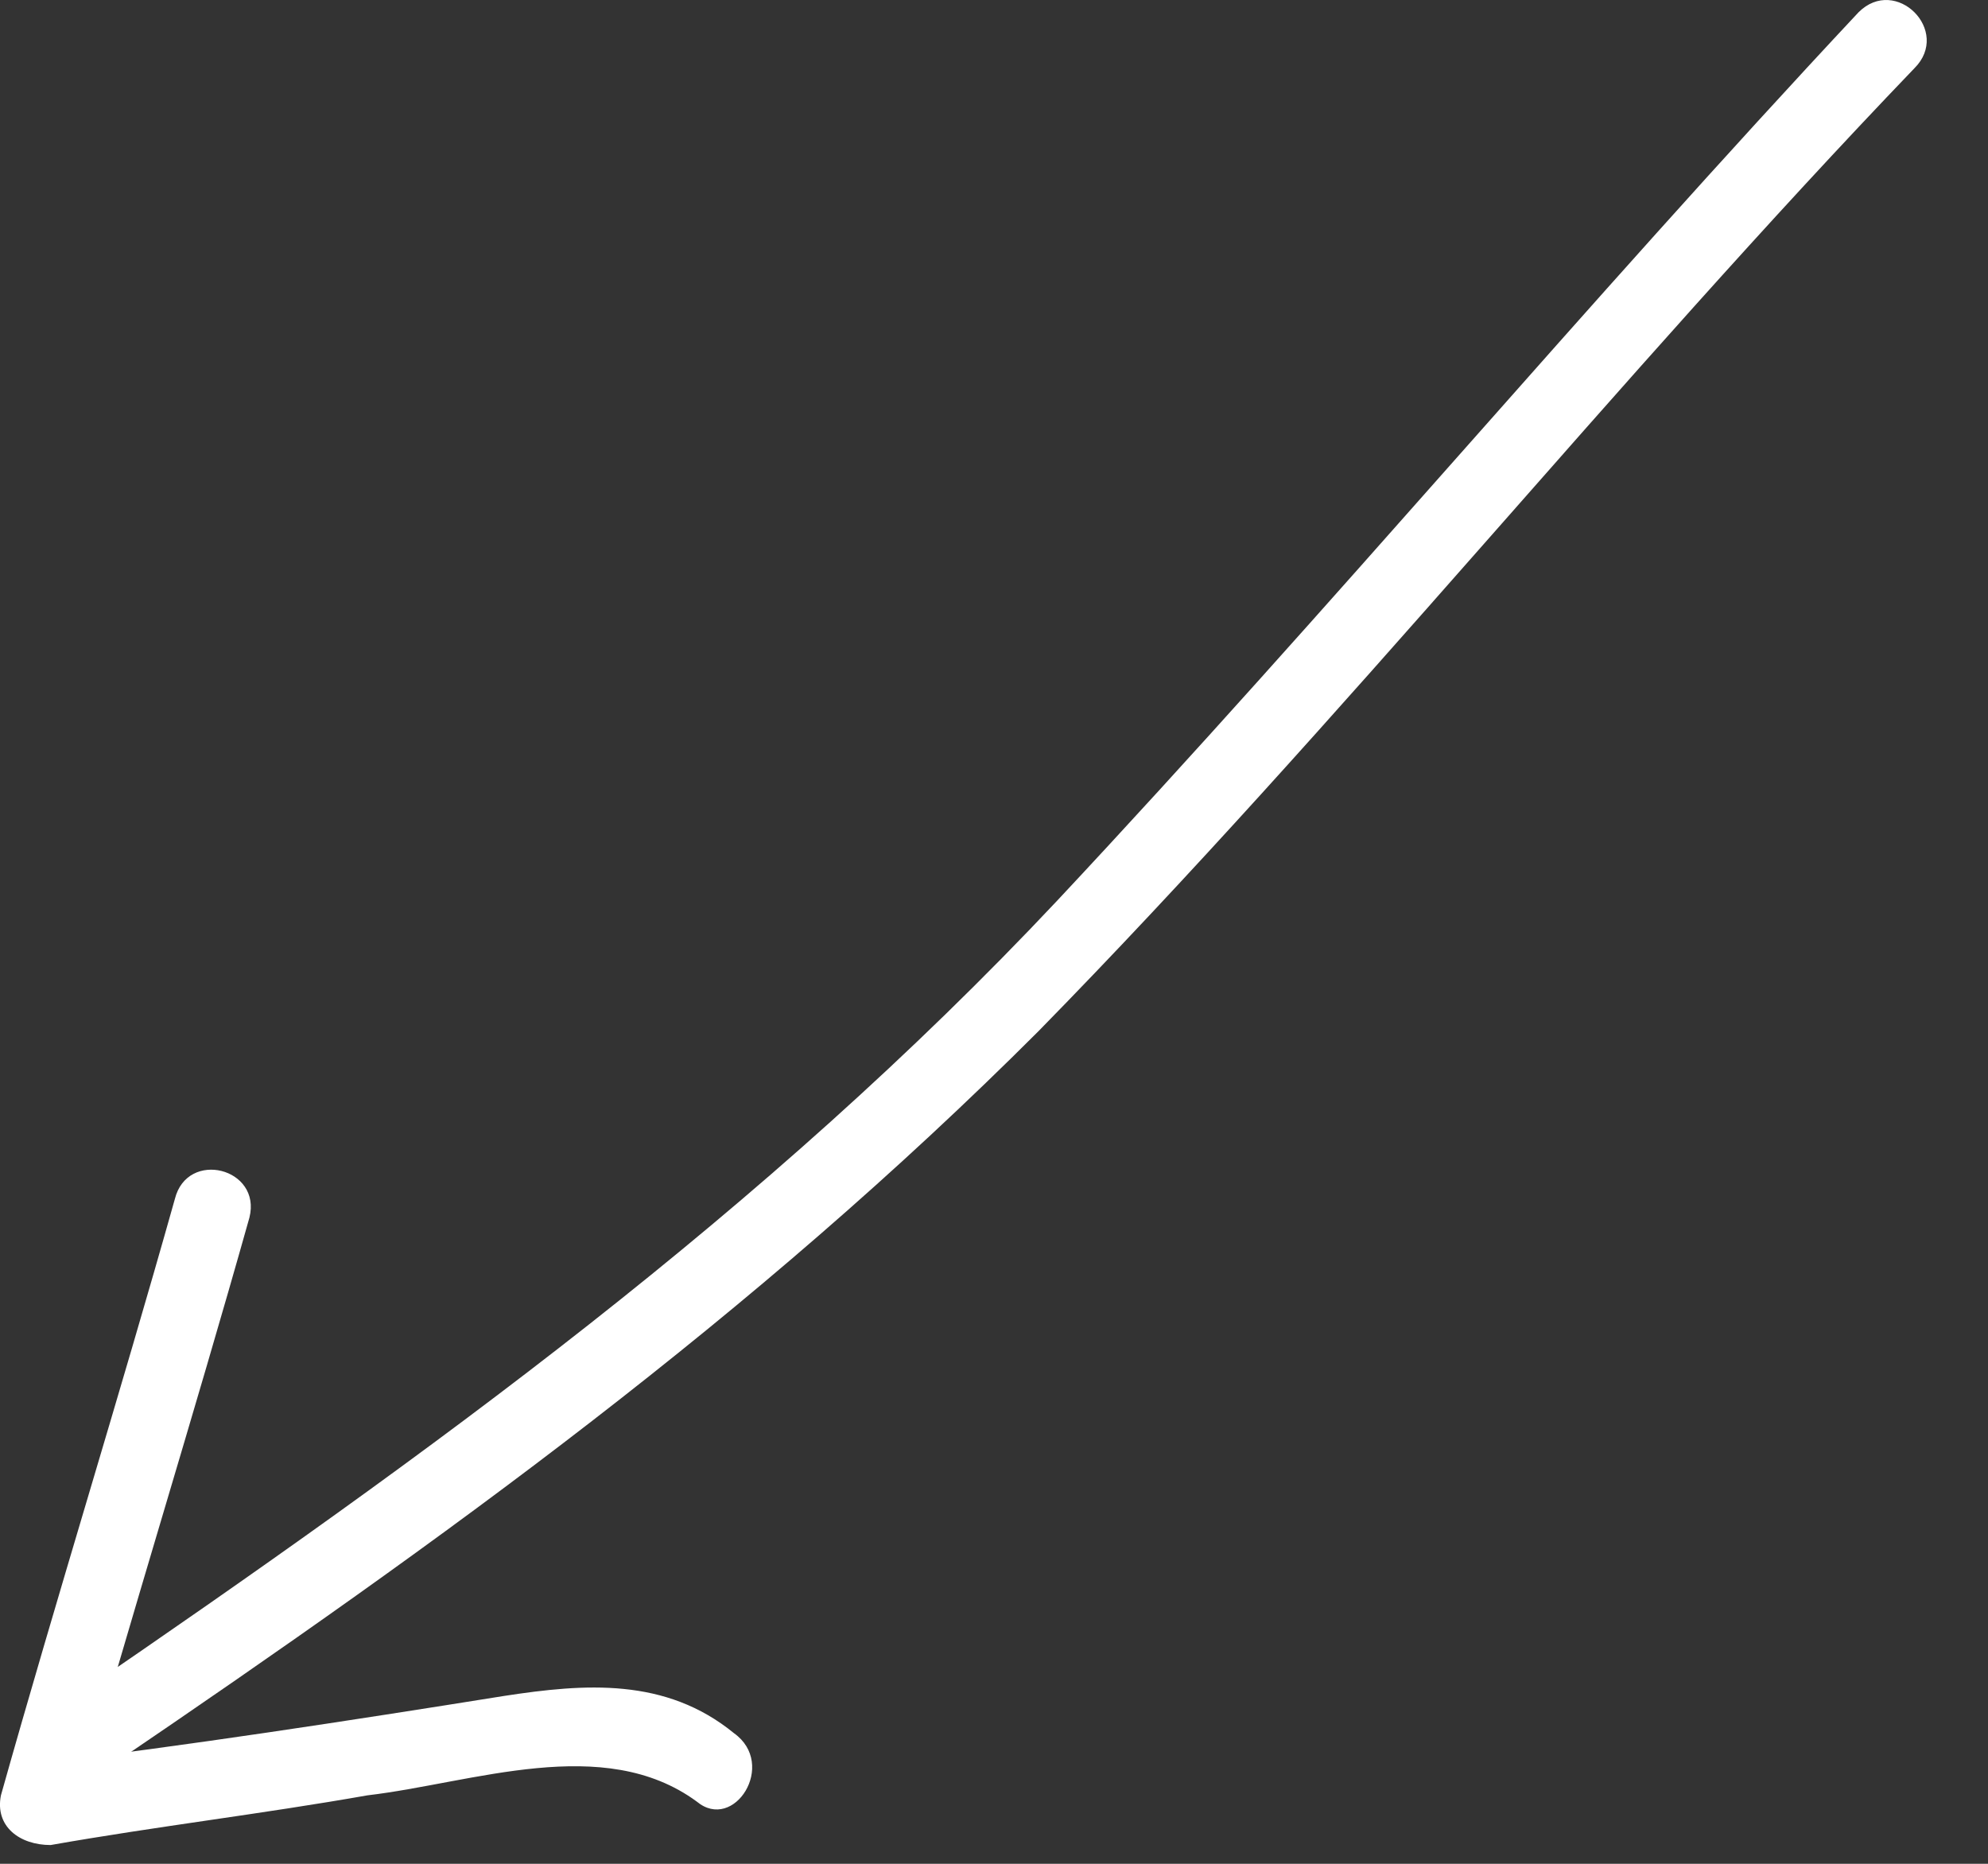 <?xml version="1.0" encoding="UTF-8"?> <svg xmlns="http://www.w3.org/2000/svg" width="32" height="30" viewBox="0 0 32 30" fill="none"><rect x="0" y="0" width="32" height="30" fill="#333333" stroke="none"/> <path d="M1.816 28.398C7.116 24.798 12.116 21.198 16.716 16.598C21.616 11.598 26.016 6.098 30.816 1.098C31.416 0.498 30.516 -0.402 29.916 0.198C25.516 4.898 21.416 9.798 17.016 14.498C12.316 19.498 6.916 23.398 1.216 27.298C0.516 27.798 1.116 28.798 1.816 28.398Z" fill="white"></path> <path d="M2.815 19.298C1.915 22.498 0.915 25.698 0.015 28.898C-0.085 29.398 0.315 29.698 0.815 29.698C2.515 29.398 4.215 29.198 5.915 28.898C7.615 28.698 9.715 27.898 11.215 28.998C11.815 29.498 12.515 28.398 11.815 27.898C10.715 26.998 9.415 27.098 8.115 27.298C5.615 27.698 3.015 28.098 0.515 28.398C0.715 28.698 1.015 28.998 1.215 29.198C2.115 25.998 3.115 22.798 4.015 19.598C4.215 18.798 3.015 18.498 2.815 19.298Z" fill="white"></path> </svg> 